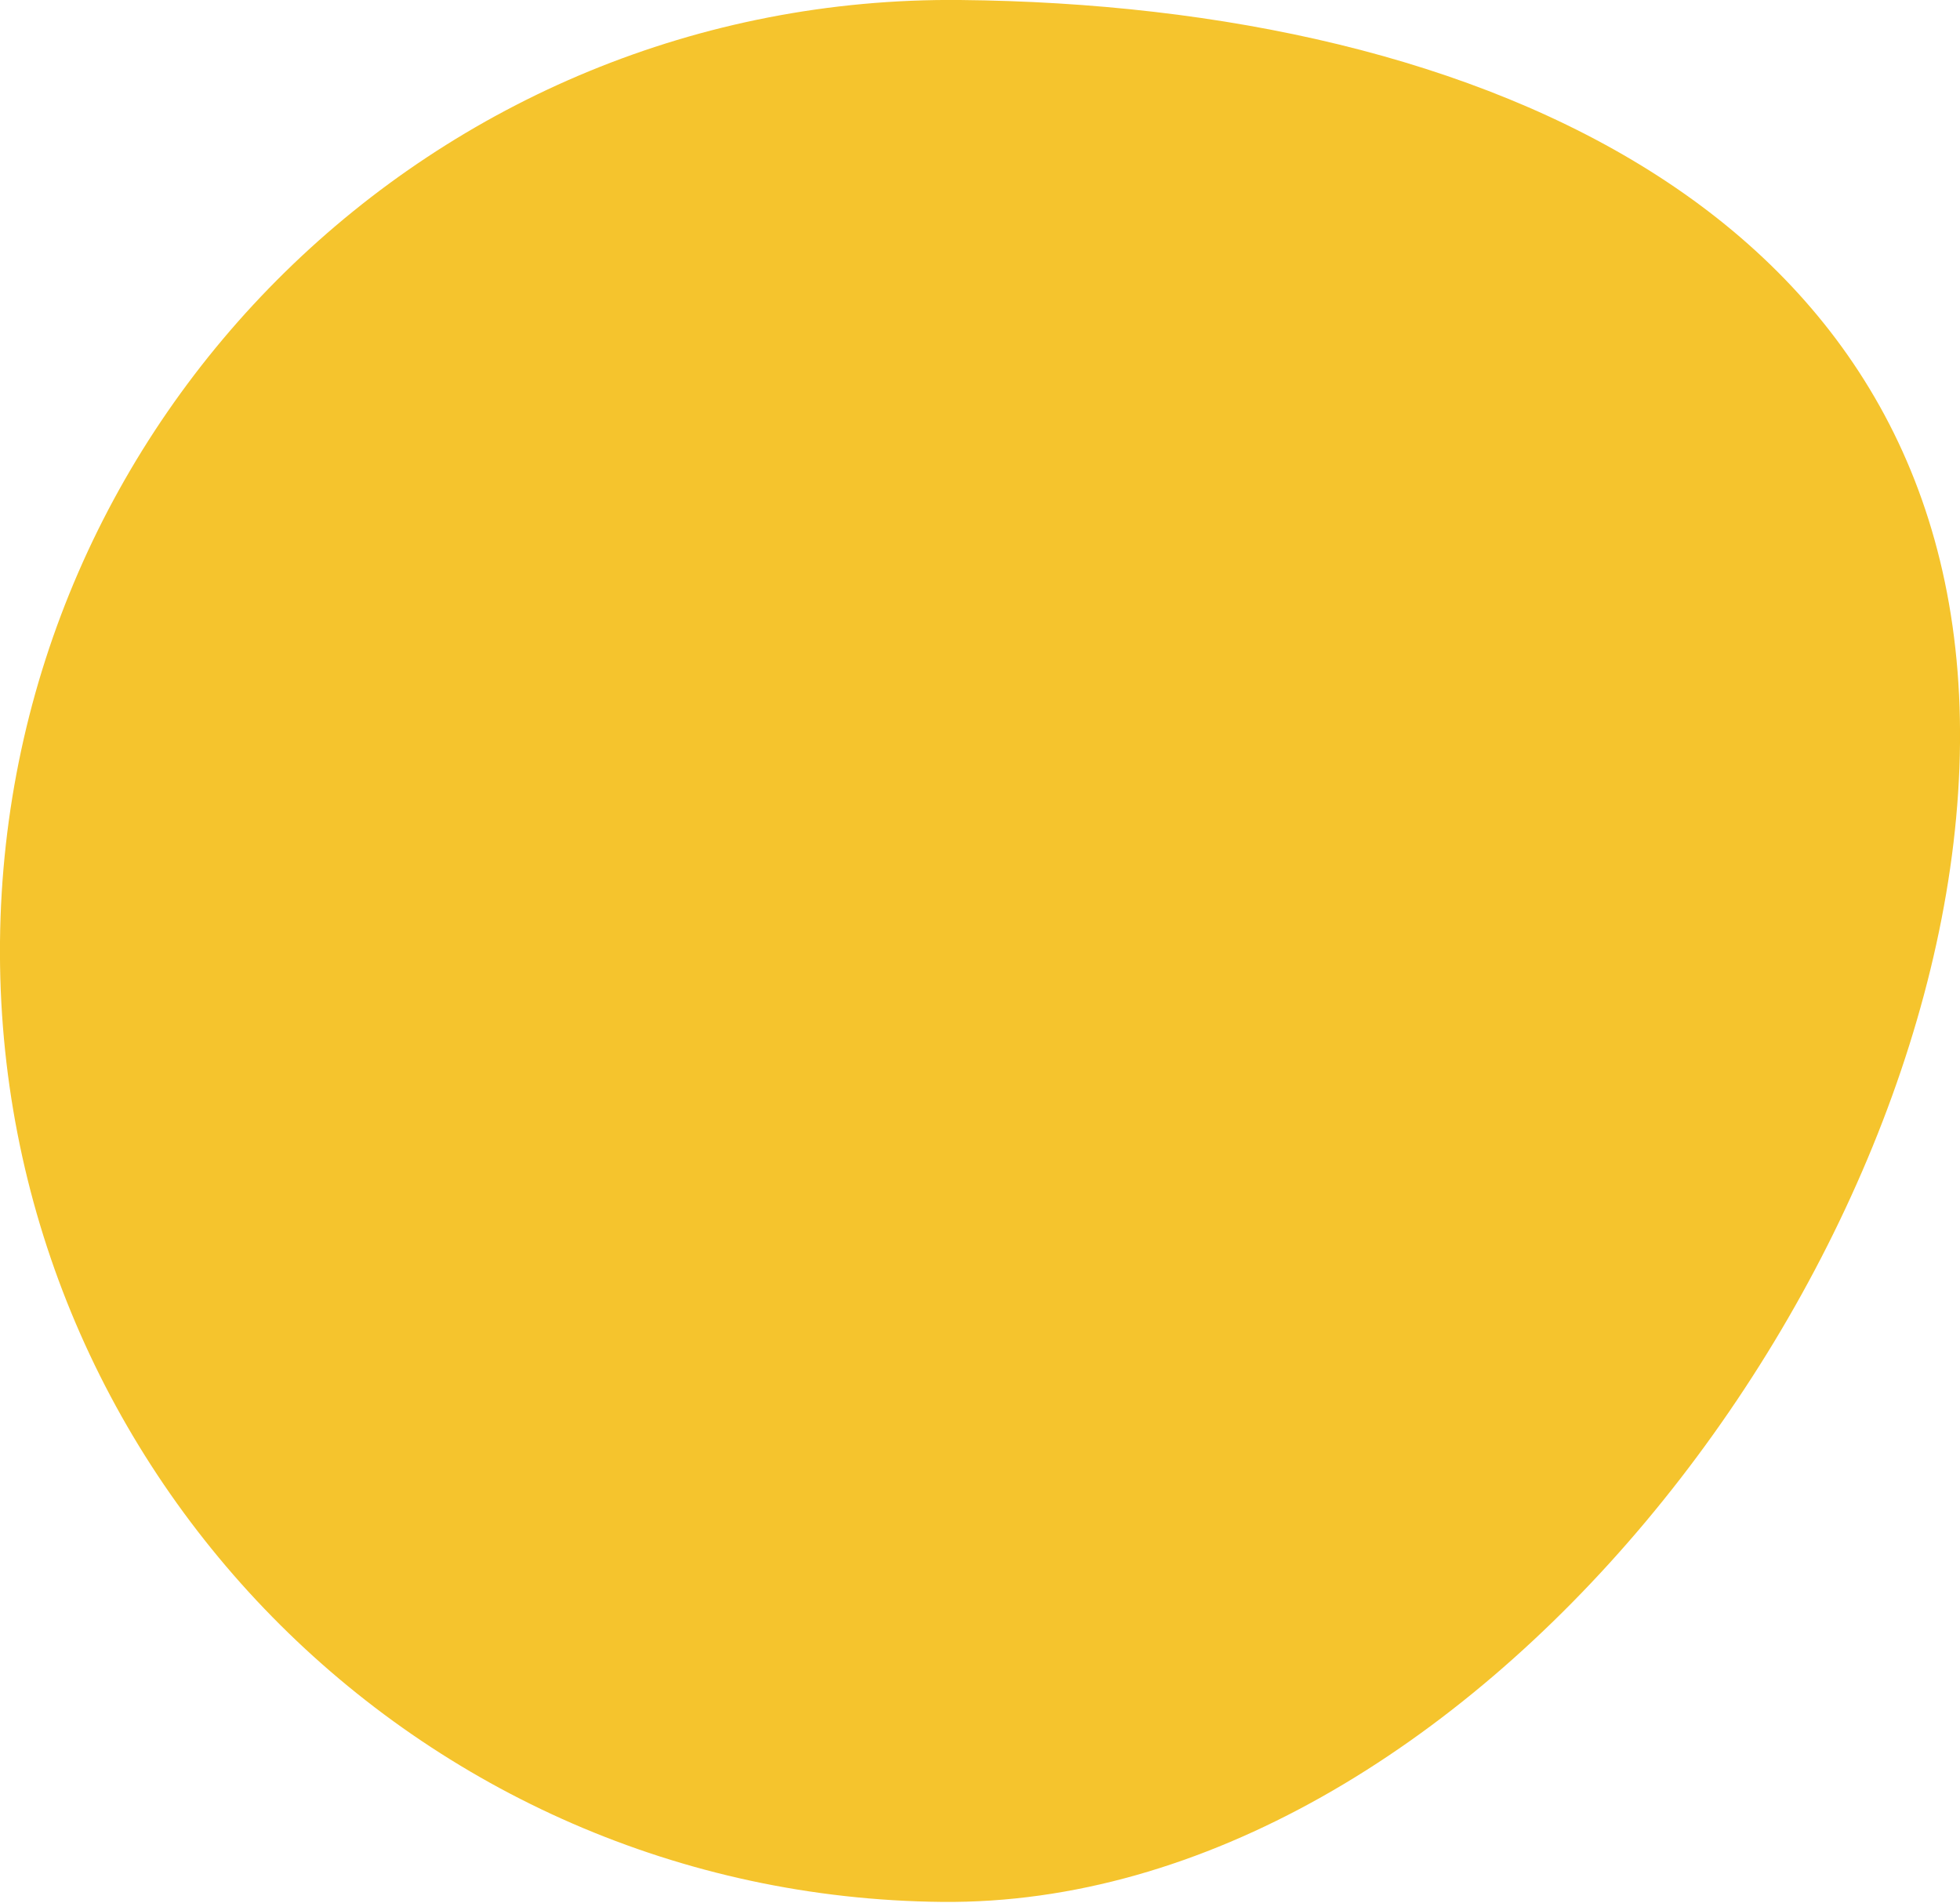 <svg xmlns="http://www.w3.org/2000/svg" xmlns:xlink="http://www.w3.org/1999/xlink" viewBox="0 0 412 400"><defs><style>.a{fill:none;}.b{isolation:isolate;}.c{clip-path:url(#a);}.d,.e{mix-blend-mode:multiply;}.e{fill:#f5c42d;}</style><clipPath id="a"><rect class="a" width="412" height="400"/></clipPath></defs><g class="b"><g class="c"><g class="d"><path class="e" d="M0,197.94C1.08,87.56,91.43-1.06,201.81,0S413.06,45.83,412,156.21s-103.67,244.6-214,243.53S-1.06,308.32,0,197.94Z"/></g></g></g></svg>